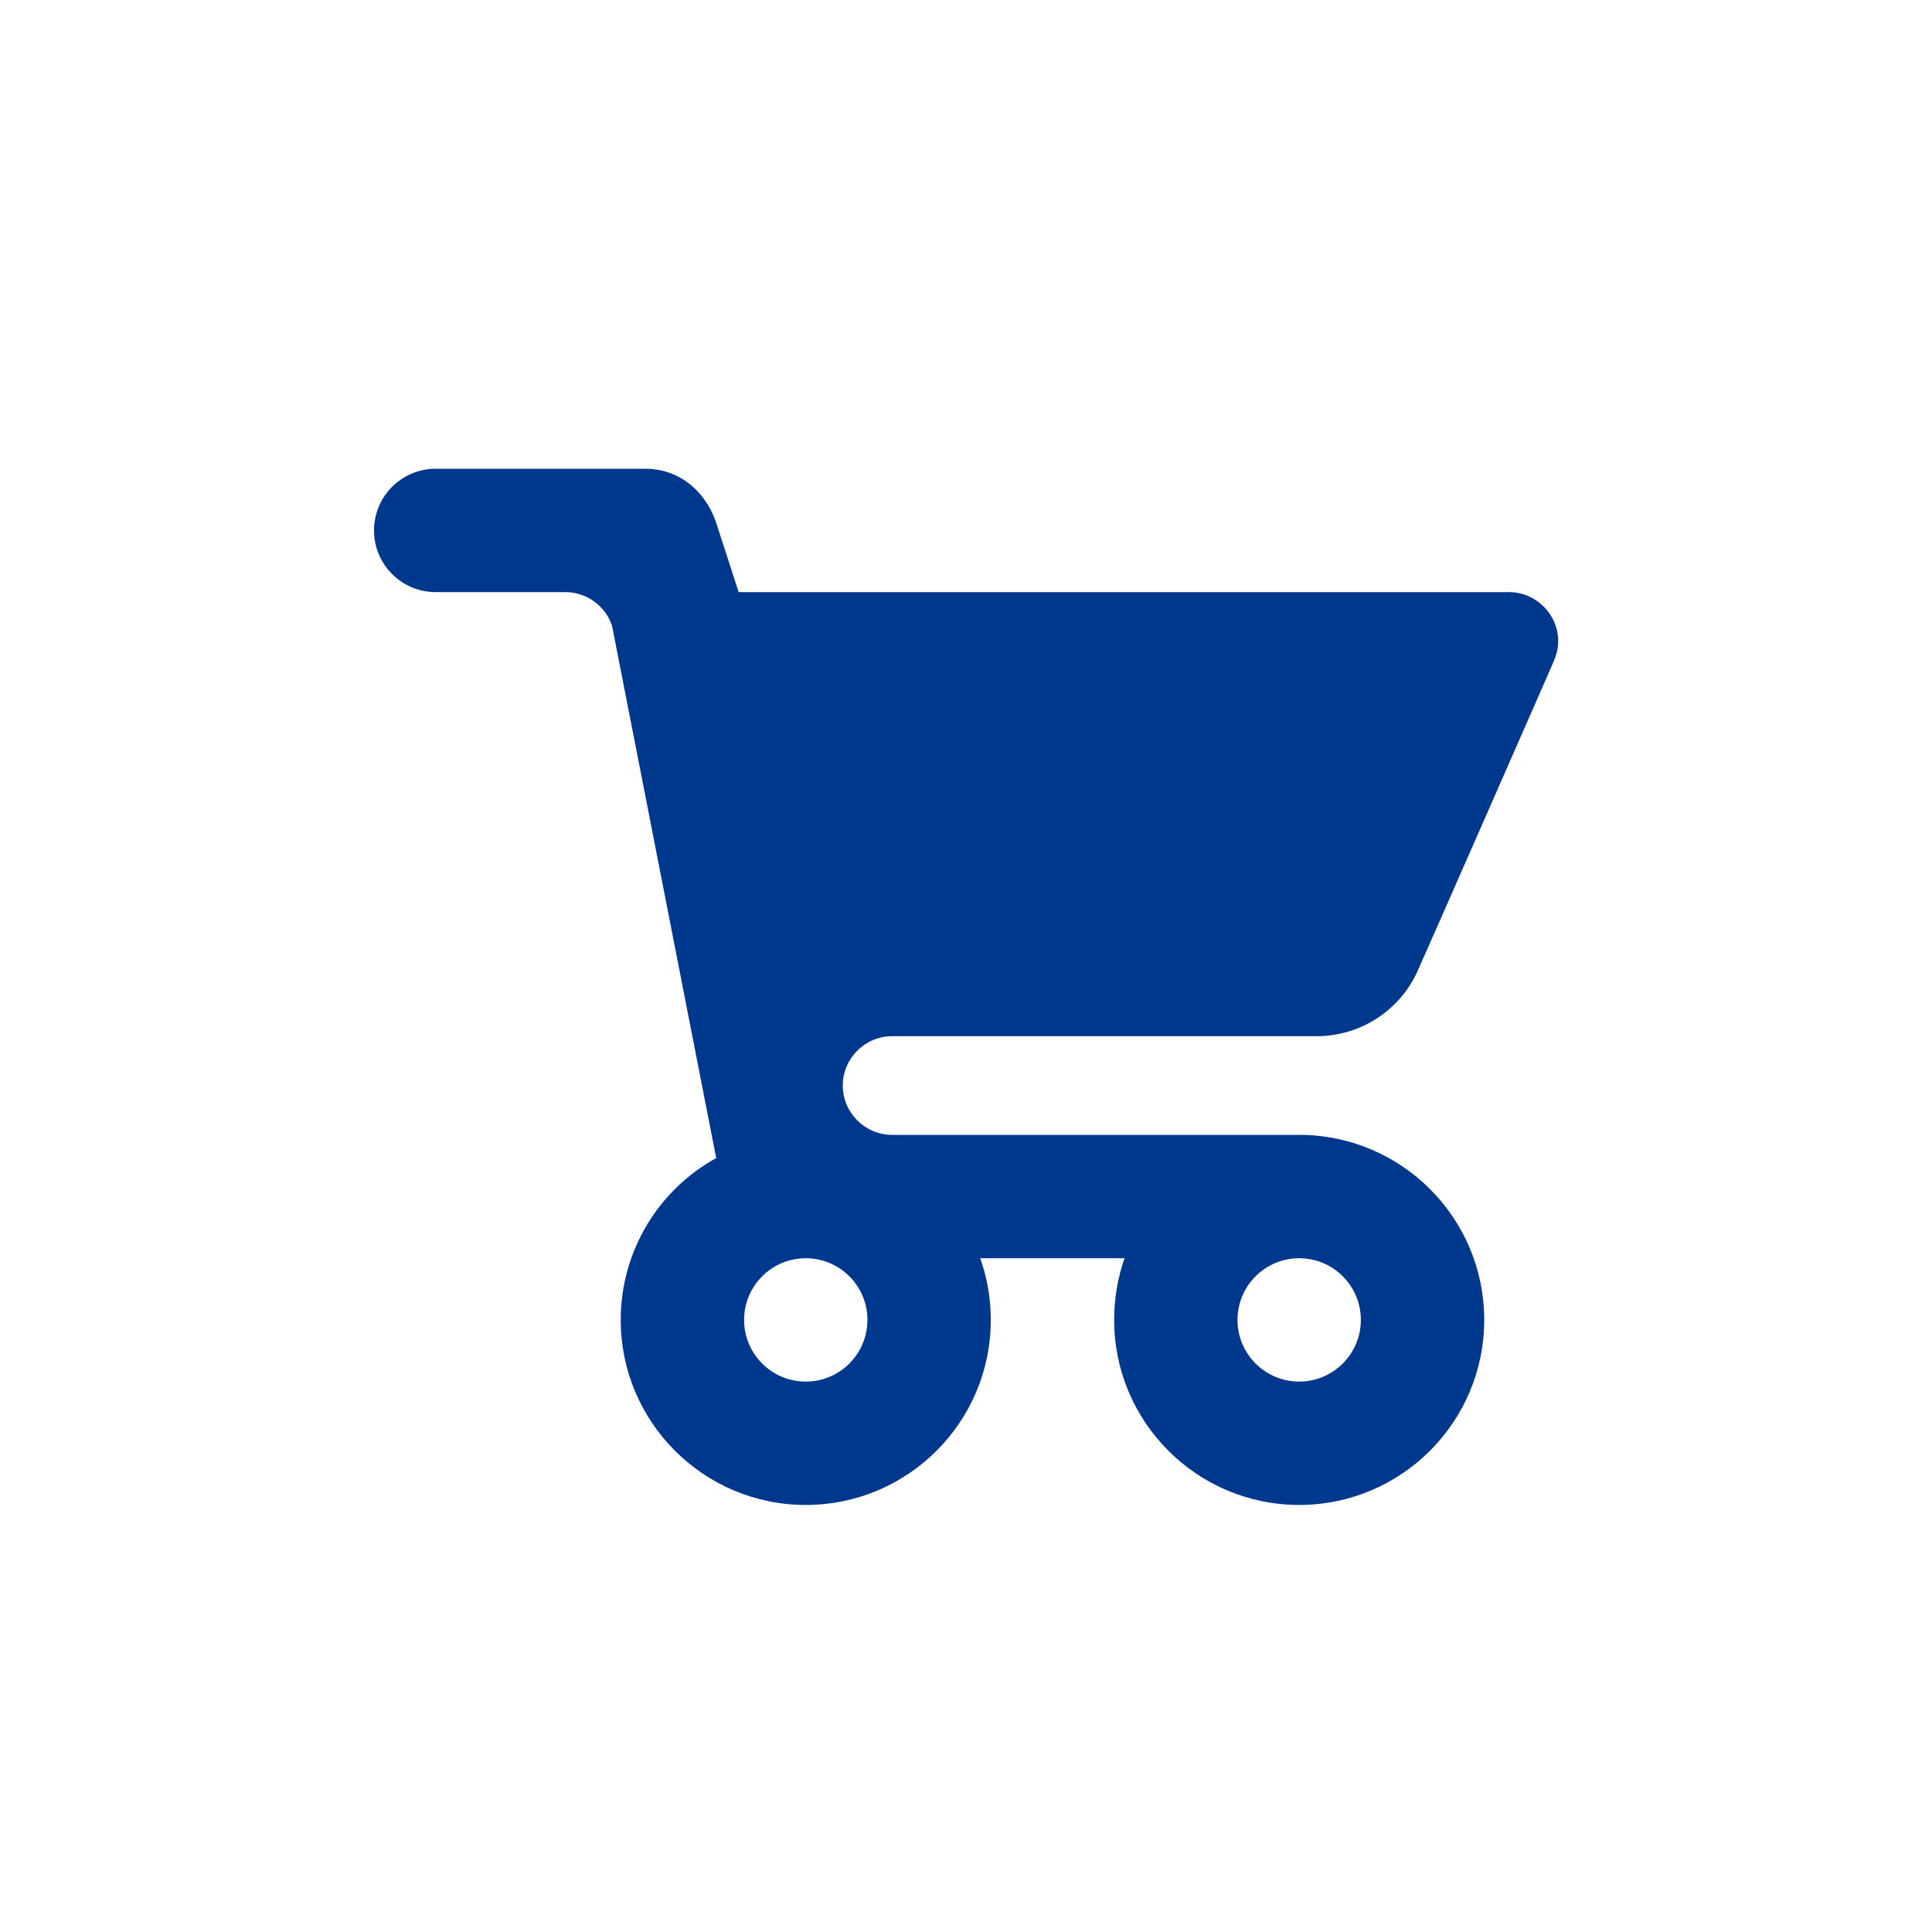 <?xml version="1.0" encoding="UTF-8"?>
<svg id="_レイヤー_2" data-name="レイヤー 2" xmlns="http://www.w3.org/2000/svg" xmlns:xlink="http://www.w3.org/1999/xlink" viewBox="0 0 78.31 78.31">
  <defs>
    <style>
      .cls-1 {
        fill: none;
      }

      .cls-2 {
        fill: #00388e;
        fill-rule: evenodd;
      }

      .cls-3 {
        clip-path: url(#clippath);
      }
    </style>
    <clipPath id="clippath">
      <rect class="cls-1" width="78.31" height="78.31"/>
    </clipPath>
  </defs>
  <g id="asset_footer">
    <g class="cls-3">
      <path class="cls-2" d="M40.16,53.5c0-.88-.15-1.72-.43-2.5h5.85c-.27.78-.42,1.62-.42,2.5,0,4.14,3.36,7.5,7.5,7.5s7.5-3.36,7.5-7.5-3.36-7.5-7.5-7.5h-16.5c-1.1,0-2-.9-2-2s.9-2,2-2h17.2c1.81,0,3.37-1.06,4.08-2.6.27-.58,5.45-12.39,5.45-12.39.14-.32.27-.64.27-1.01,0-1.1-.9-2-2-2h-31.22l-.84-2.59c-.39-1.39-1.48-2.41-2.94-2.41h-8.5c-1.38,0-2.5,1.12-2.5,2.5s1.12,2.5,2.5,2.5h5.25c.89,0,1.64.58,1.9,1.37l4.22,21.57c-2.31,1.27-3.87,3.74-3.87,6.56,0,4.14,3.36,7.5,7.5,7.5s7.5-3.36,7.5-7.5ZM35.16,53.5c0,1.38-1.12,2.5-2.5,2.5s-2.5-1.12-2.5-2.5,1.12-2.5,2.5-2.5,2.5,1.12,2.5,2.5ZM55.16,53.5c0,1.38-1.12,2.5-2.5,2.5s-2.5-1.12-2.5-2.5,1.12-2.5,2.5-2.5,2.5,1.12,2.5,2.5Z"/>
    </g>
  </g>
</svg>